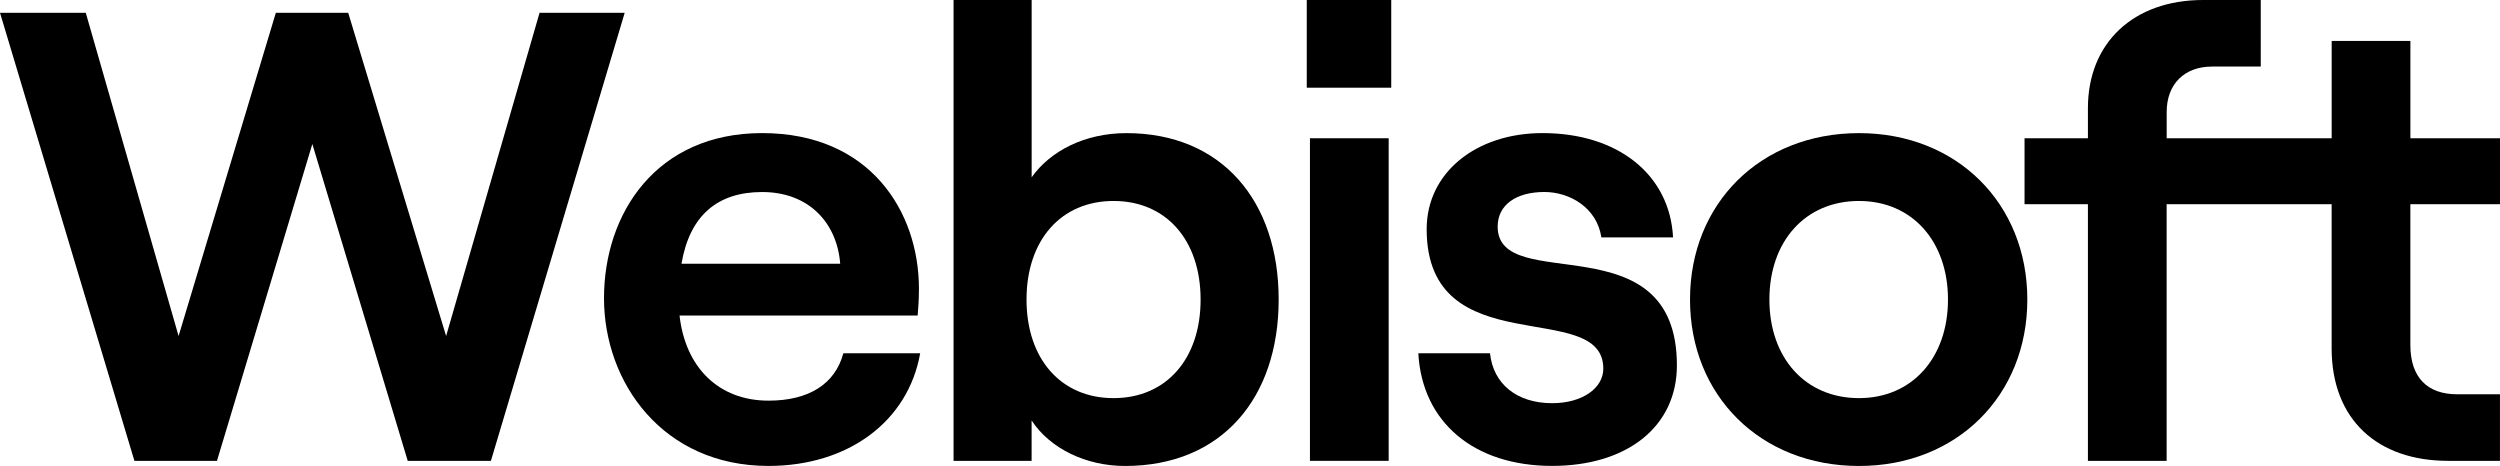<!--?xml version="1.0" encoding="utf-8"?-->
<!-- Generator: Adobe Illustrator 23.0.6, SVG Export Plug-In . SVG Version: 6.00 Build 0)  -->
<svg version="1.1" xmlns="http://www.w3.org/2000/svg" xmlns:xlink="http://www.w3.org/1999/xlink" x="0px" y="0px" viewBox="0 0 682.45 127.2" style="" xml:space="preserve">
<style type="text/css">
	.st0{fill:#EBECEB;}
	.st1{fill:#0250EB;}
	.st2{fill:#FFFFFF;}
	.st3{fill:none;stroke:#FFFFFF;stroke-miterlimit:10;}
	.st4{fill:none;stroke:#2957FF;stroke-miterlimit:10;}
	.st5{fill:#0250ED;}
	.st6{fill:#1E1E1E;}
	.st7{fill:#F4F4F4;}
	.st8{fill:none;stroke:#FFFFFF;stroke-width:2;stroke-miterlimit:10;}
	.st9{fill:none;stroke:#1E1E1E;stroke-width:2;stroke-miterlimit:10;}
	.st10{fill:none;stroke:#EDEDED;stroke-width:2;stroke-miterlimit:10;}
	.st11{fill:#E5E5E5;}
	.st12{fill-rule:evenodd;clip-rule:evenodd;fill:#FFFFFF;}
	.st13{opacity:0.5;fill:none;}
	.st14{fill:none;stroke:#FFFFFF;stroke-width:2.075;stroke-miterlimit:10;}
	.st15{opacity:0.3;fill:none;stroke:#FFFFFF;stroke-width:0.944;stroke-miterlimit:10;}
	.st16{opacity:0.3;fill:#FFFFFF;}
	.st17{opacity:0.3;fill:none;stroke:#FFFFFF;stroke-width:0.944;stroke-miterlimit:10;}
	.st18{fill:url(#SVGID_17_);}
	.st19{fill:url(#SVGID_18_);}
	.st20{fill:url(#SVGID_19_);}
	.st21{fill:url(#SVGID_20_);}
	.st22{fill:url(#SVGID_21_);}
	.st23{fill:url(#SVGID_22_);}
	.st24{fill:url(#SVGID_23_);}
	.st25{fill:url(#SVGID_24_);}
	.st26{fill:url(#SVGID_25_);}
	.st27{opacity:0.2;fill:none;stroke:#FFA42C;stroke-width:3.114;stroke-miterlimit:10;}
	.st28{fill:none;stroke:#E36D6D;stroke-width:3.114;stroke-miterlimit:10;}
	.st29{fill:none;stroke:#FFFFFF;stroke-width:1.742;stroke-miterlimit:10;}
	.st30{fill:none;stroke:#000000;stroke-miterlimit:10;}
	.st31{opacity:0.32;fill:#0250ED;}
	.st32{clip-path:url(#SVGID_35_);}
	.st33{fill:url(#SVGID_44_);}
	.st34{fill:url(#SVGID_45_);}
	.st35{fill:url(#SVGID_46_);}
	.st36{fill:url(#SVGID_47_);}
	.st37{fill:url(#SVGID_48_);}
	.st38{fill:url(#SVGID_49_);}
	.st39{fill:url(#SVGID_50_);}
	.st40{fill:url(#SVGID_51_);}
	.st41{fill:url(#SVGID_52_);}
	.st42{fill:none;stroke:#5CAA57;stroke-miterlimit:10;}
	.st43{fill:#5CAA57;}
	.st44{fill:none;stroke:#1E1E1E;stroke-width:2.044;stroke-miterlimit:10;}
	.st45{clip-path:url(#SVGID_60_);}
</style>
<g id="Layer_1">
	<g>
		<polygon points="147.29,3.49 121.78,91.73 95.05,3.49 75.3,3.49 48.75,91.73 23.41,3.49 0,3.49 36.69,125.8 59.23,125.8 
			85.26,39.31 111.3,125.8 134.01,125.8 170.53,3.49 		"></polygon>
		<path d="M209.79,109.37c-13.63,0-22.71-9.09-24.29-23.24h65c0.17-1.75,0.35-4.37,0.35-7.34c0-20.97-13.28-42.46-42.81-42.46
			c-28.83,0-43.16,21.84-43.16,45.08c0,23.06,16.08,45.78,44.9,45.78c21.66,0,38.09-12.06,41.41-30.75h-20.97
			C227.96,104.83,220.79,109.37,209.79,109.37z M208.04,52.42c12.75,0,20.44,8.39,21.32,19.57h-43.33
			C188.29,58.71,195.98,52.42,208.04,52.42z"></path>
		<path d="M307.48,36.34c-11.36,0-20.79,4.89-25.86,12.06V0H260.3v125.8h21.31v-11.01c5.07,7.69,14.85,12.41,25.51,12.41
			c26.38,0,41.93-18.52,41.93-45.43C349.06,54.86,333.51,36.34,307.48,36.34z M303.98,108.68c-14.33,0-23.76-10.66-23.76-26.91
			c0-16.25,9.43-26.91,23.76-26.91c14.33,0,23.76,10.66,23.76,26.91C327.75,98.02,318.31,108.68,303.98,108.68z"></path>
		<rect x="357.59" y="37.74" width="21.49" height="88.06"></rect>
		<rect x="356.72" width="23.06" height="23.94"></rect>
		<path d="M408.83,61.85c0-5.94,5.07-9.44,12.76-9.44c6.81,0,14.33,4.19,15.55,12.4h19.57c-0.87-17.12-15.02-28.48-35.64-28.48
			c-18.17,0-31.62,10.83-31.62,26.21c0,37.22,48.22,18.52,48.22,38.09c0,5.24-5.59,9.43-13.98,9.43c-9.61,0-16.08-5.24-16.95-13.63
			h-19.57c1.05,18.87,15.2,30.75,36.52,30.75c20.62,0,34.07-10.83,34.07-27.43C457.76,59.93,408.83,80.9,408.83,61.85z"></path>
		<path d="M507.47,36.34c-26.91,0-46.13,19.22-46.13,45.43c0,26.21,19.22,45.43,46.13,45.43c26.73,0,45.95-19.22,45.95-45.43
			C553.42,55.56,534.2,36.34,507.47,36.34z M507.47,108.68c-14.68,0-24.46-11.01-24.46-26.91c0-15.9,9.78-26.91,24.46-26.91
			c14.5,0,24.29,11.01,24.29,26.91C531.76,97.67,521.97,108.68,507.47,108.68z"></path>
		<path d="M682.45,55.74v-18h-24.46V11.18H636.5v26.56h-19.35h-5.93h-19.76v-7.16c0-7.69,4.89-12.41,12.4-12.41h13.28V0h-15.73
			c-19.04,0-31.45,11.71-31.45,29.53v8.21h-17.3v18h17.3v70.06h21.49V55.74h19.76h5.93h19.35v39.31c0,19.57,12.58,30.75,31.8,30.75
			h14.15v-18.17h-11.71c-8.04,0-12.75-4.54-12.75-13.45V55.74H682.45z"></path>
	</g>
</g>
<g id="delet_temp">
</g>
<g id="strokes">
</g>
<g id="scroll">
</g>
<g id="Layer_5">
</g>
</svg>
